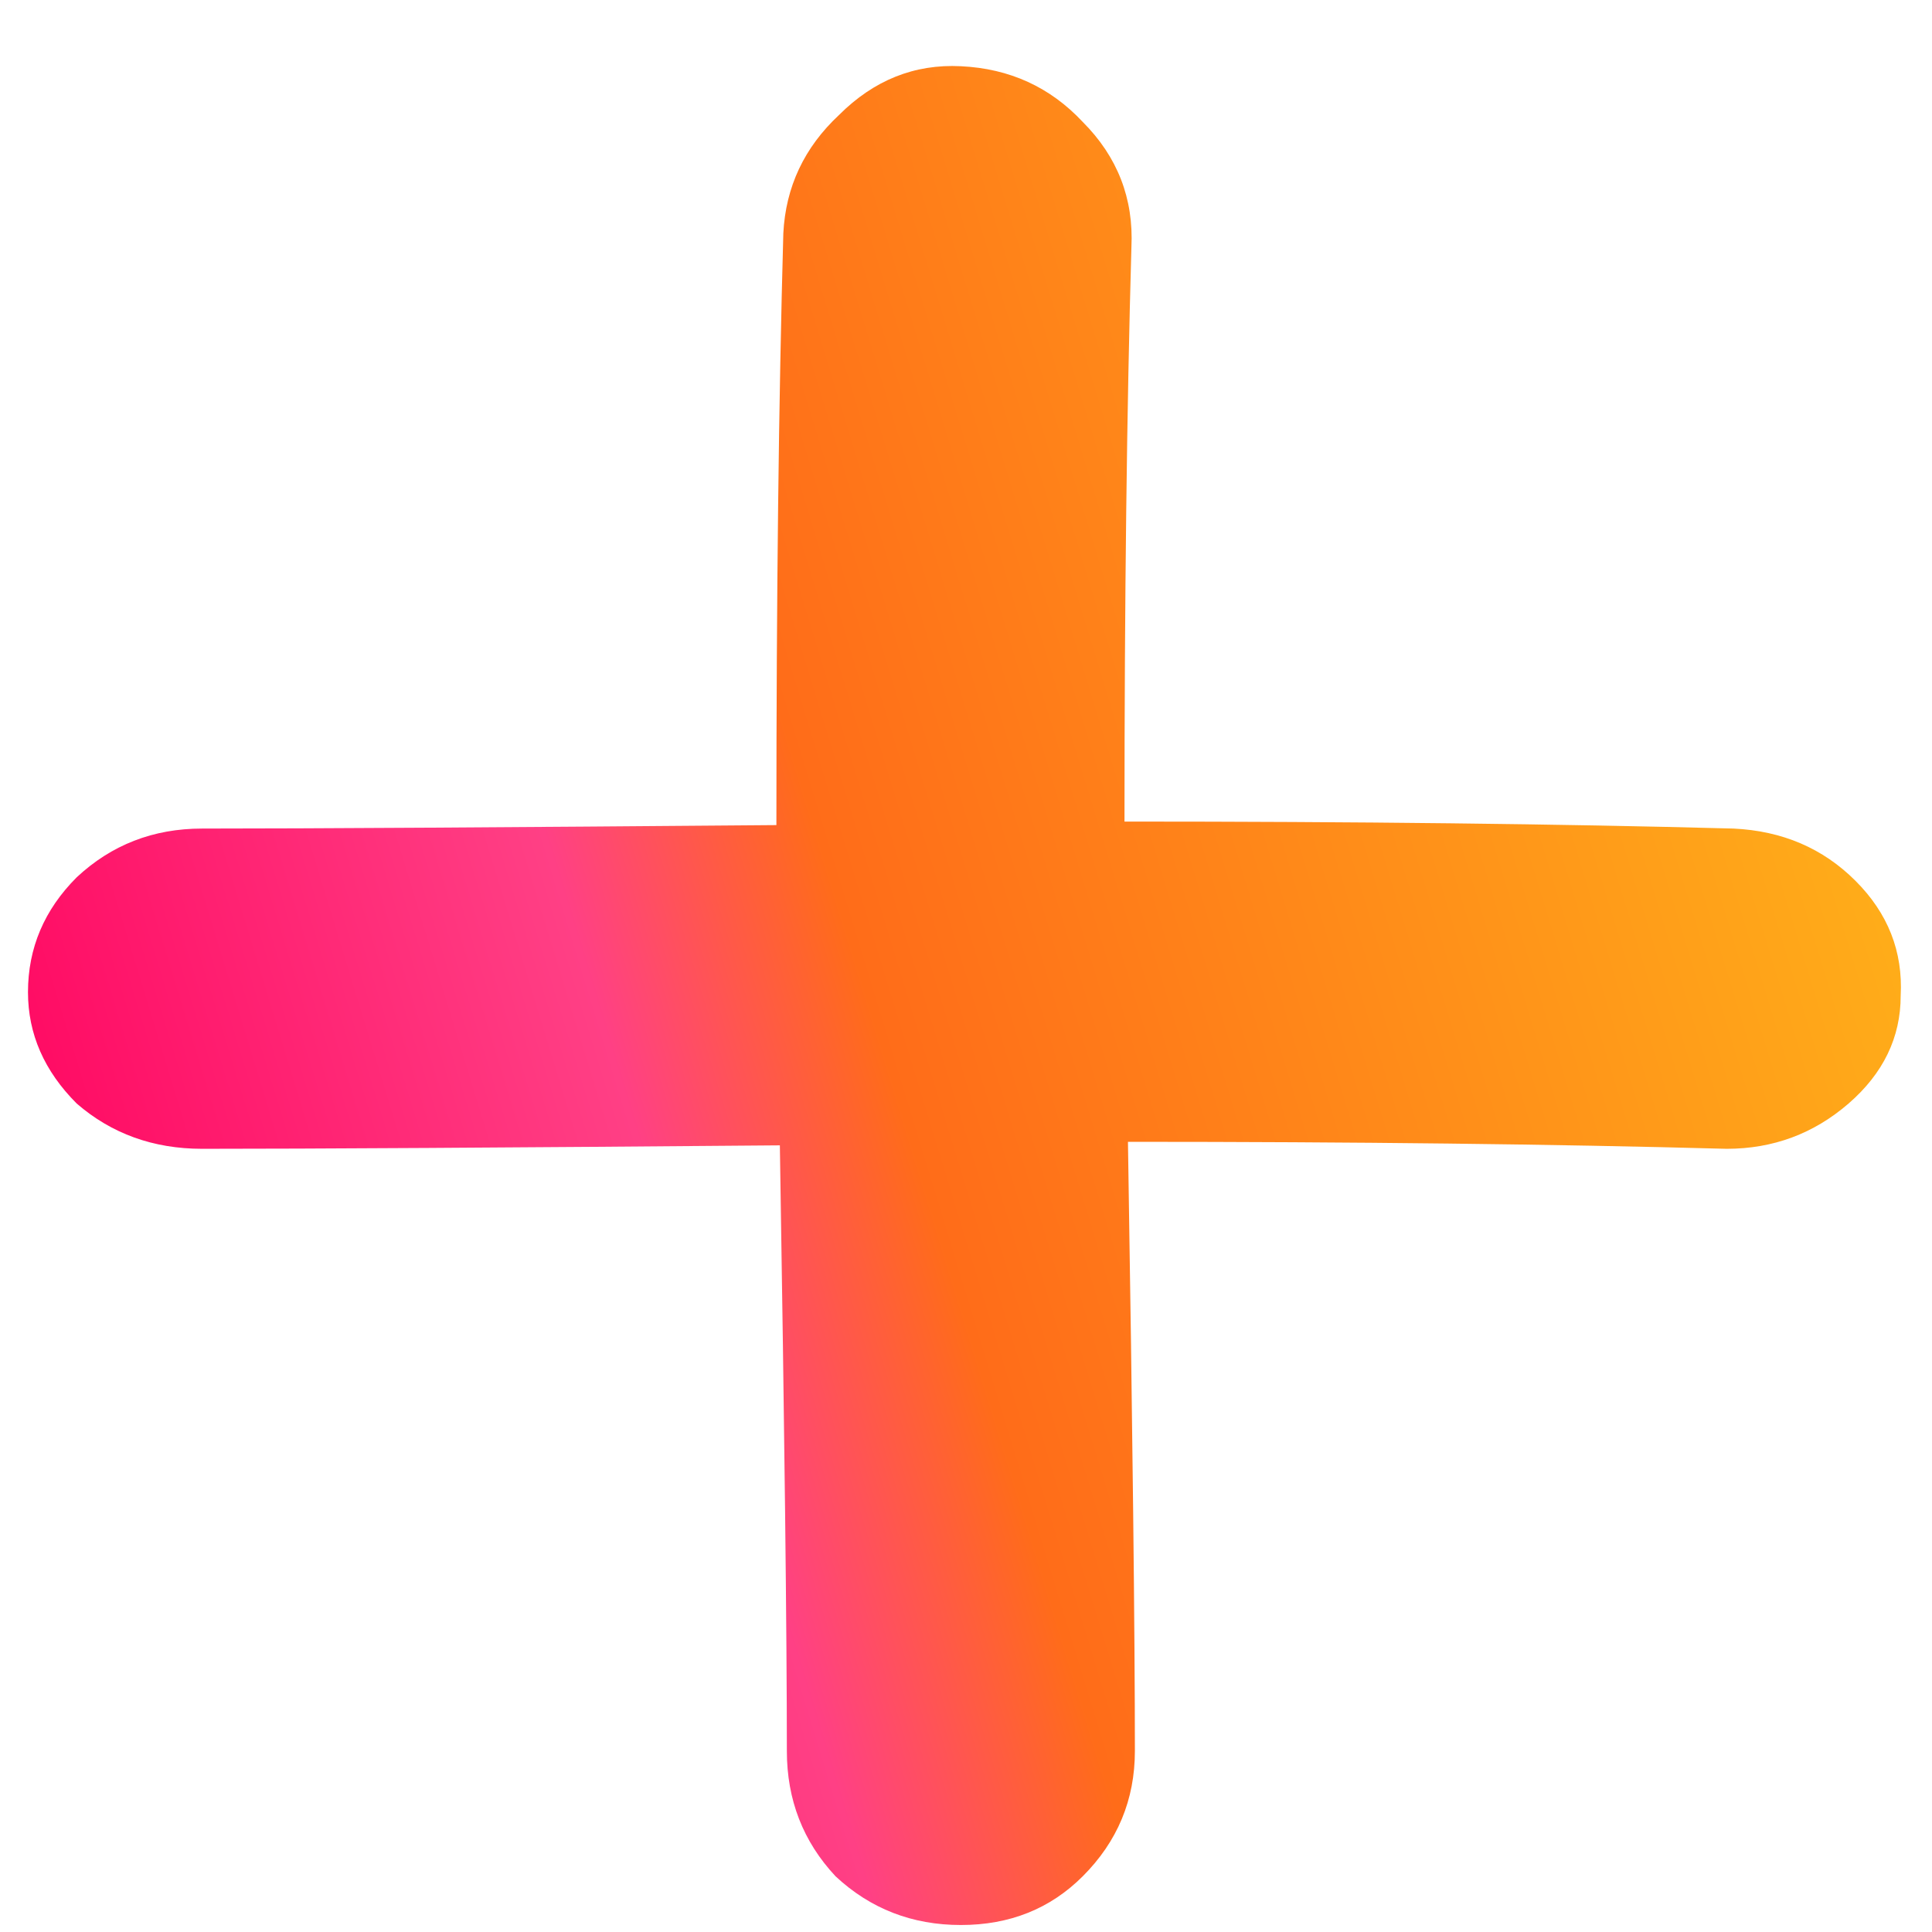 <?xml version="1.0" encoding="UTF-8"?> <svg xmlns="http://www.w3.org/2000/svg" width="29" height="29" viewBox="0 0 29 29" fill="none"> <path d="M11.811 26.283C11.811 24.541 11.776 21.511 11.706 17.192C7.561 17.227 4.67 17.244 3.033 17.244C2.301 17.244 1.674 17.017 1.152 16.565C0.664 16.077 0.42 15.52 0.42 14.893C0.42 14.231 0.664 13.656 1.152 13.168C1.674 12.681 2.301 12.437 3.033 12.437C4.67 12.437 7.544 12.419 11.654 12.385C11.654 8.936 11.689 5.975 11.758 3.502C11.793 2.806 12.072 2.213 12.594 1.726C13.117 1.203 13.726 0.959 14.423 0.994C15.155 1.029 15.764 1.308 16.252 1.83C16.774 2.353 17.018 2.98 16.983 3.711C16.914 6.115 16.879 8.988 16.879 12.332C20.362 12.332 23.41 12.367 26.022 12.437C26.754 12.472 27.363 12.733 27.851 13.221C28.339 13.708 28.565 14.283 28.53 14.945C28.53 15.572 28.269 16.112 27.747 16.565C27.224 17.017 26.615 17.244 25.918 17.244C23.34 17.174 20.345 17.139 16.931 17.139C17.001 21.494 17.035 24.541 17.035 26.283C17.035 27.015 16.774 27.642 16.252 28.164C15.764 28.652 15.155 28.895 14.423 28.895C13.692 28.895 13.065 28.652 12.542 28.164C12.054 27.642 11.811 27.015 11.811 26.283Z" fill="url(#paint0_linear_362_4866)"></path> <defs> <linearGradient id="paint0_linear_362_4866" x1="-3" y1="40" x2="34.001" y2="28.7" gradientUnits="userSpaceOnUse"> <stop stop-color="#D70652"></stop> <stop offset="0.229" stop-color="#FF025E"></stop> <stop offset="0.484" stop-color="#FF4085"></stop> <stop offset="0.585" stop-color="#FF6C19"></stop> <stop offset="1" stop-color="#FFB119"></stop> </linearGradient> </defs> </svg> 